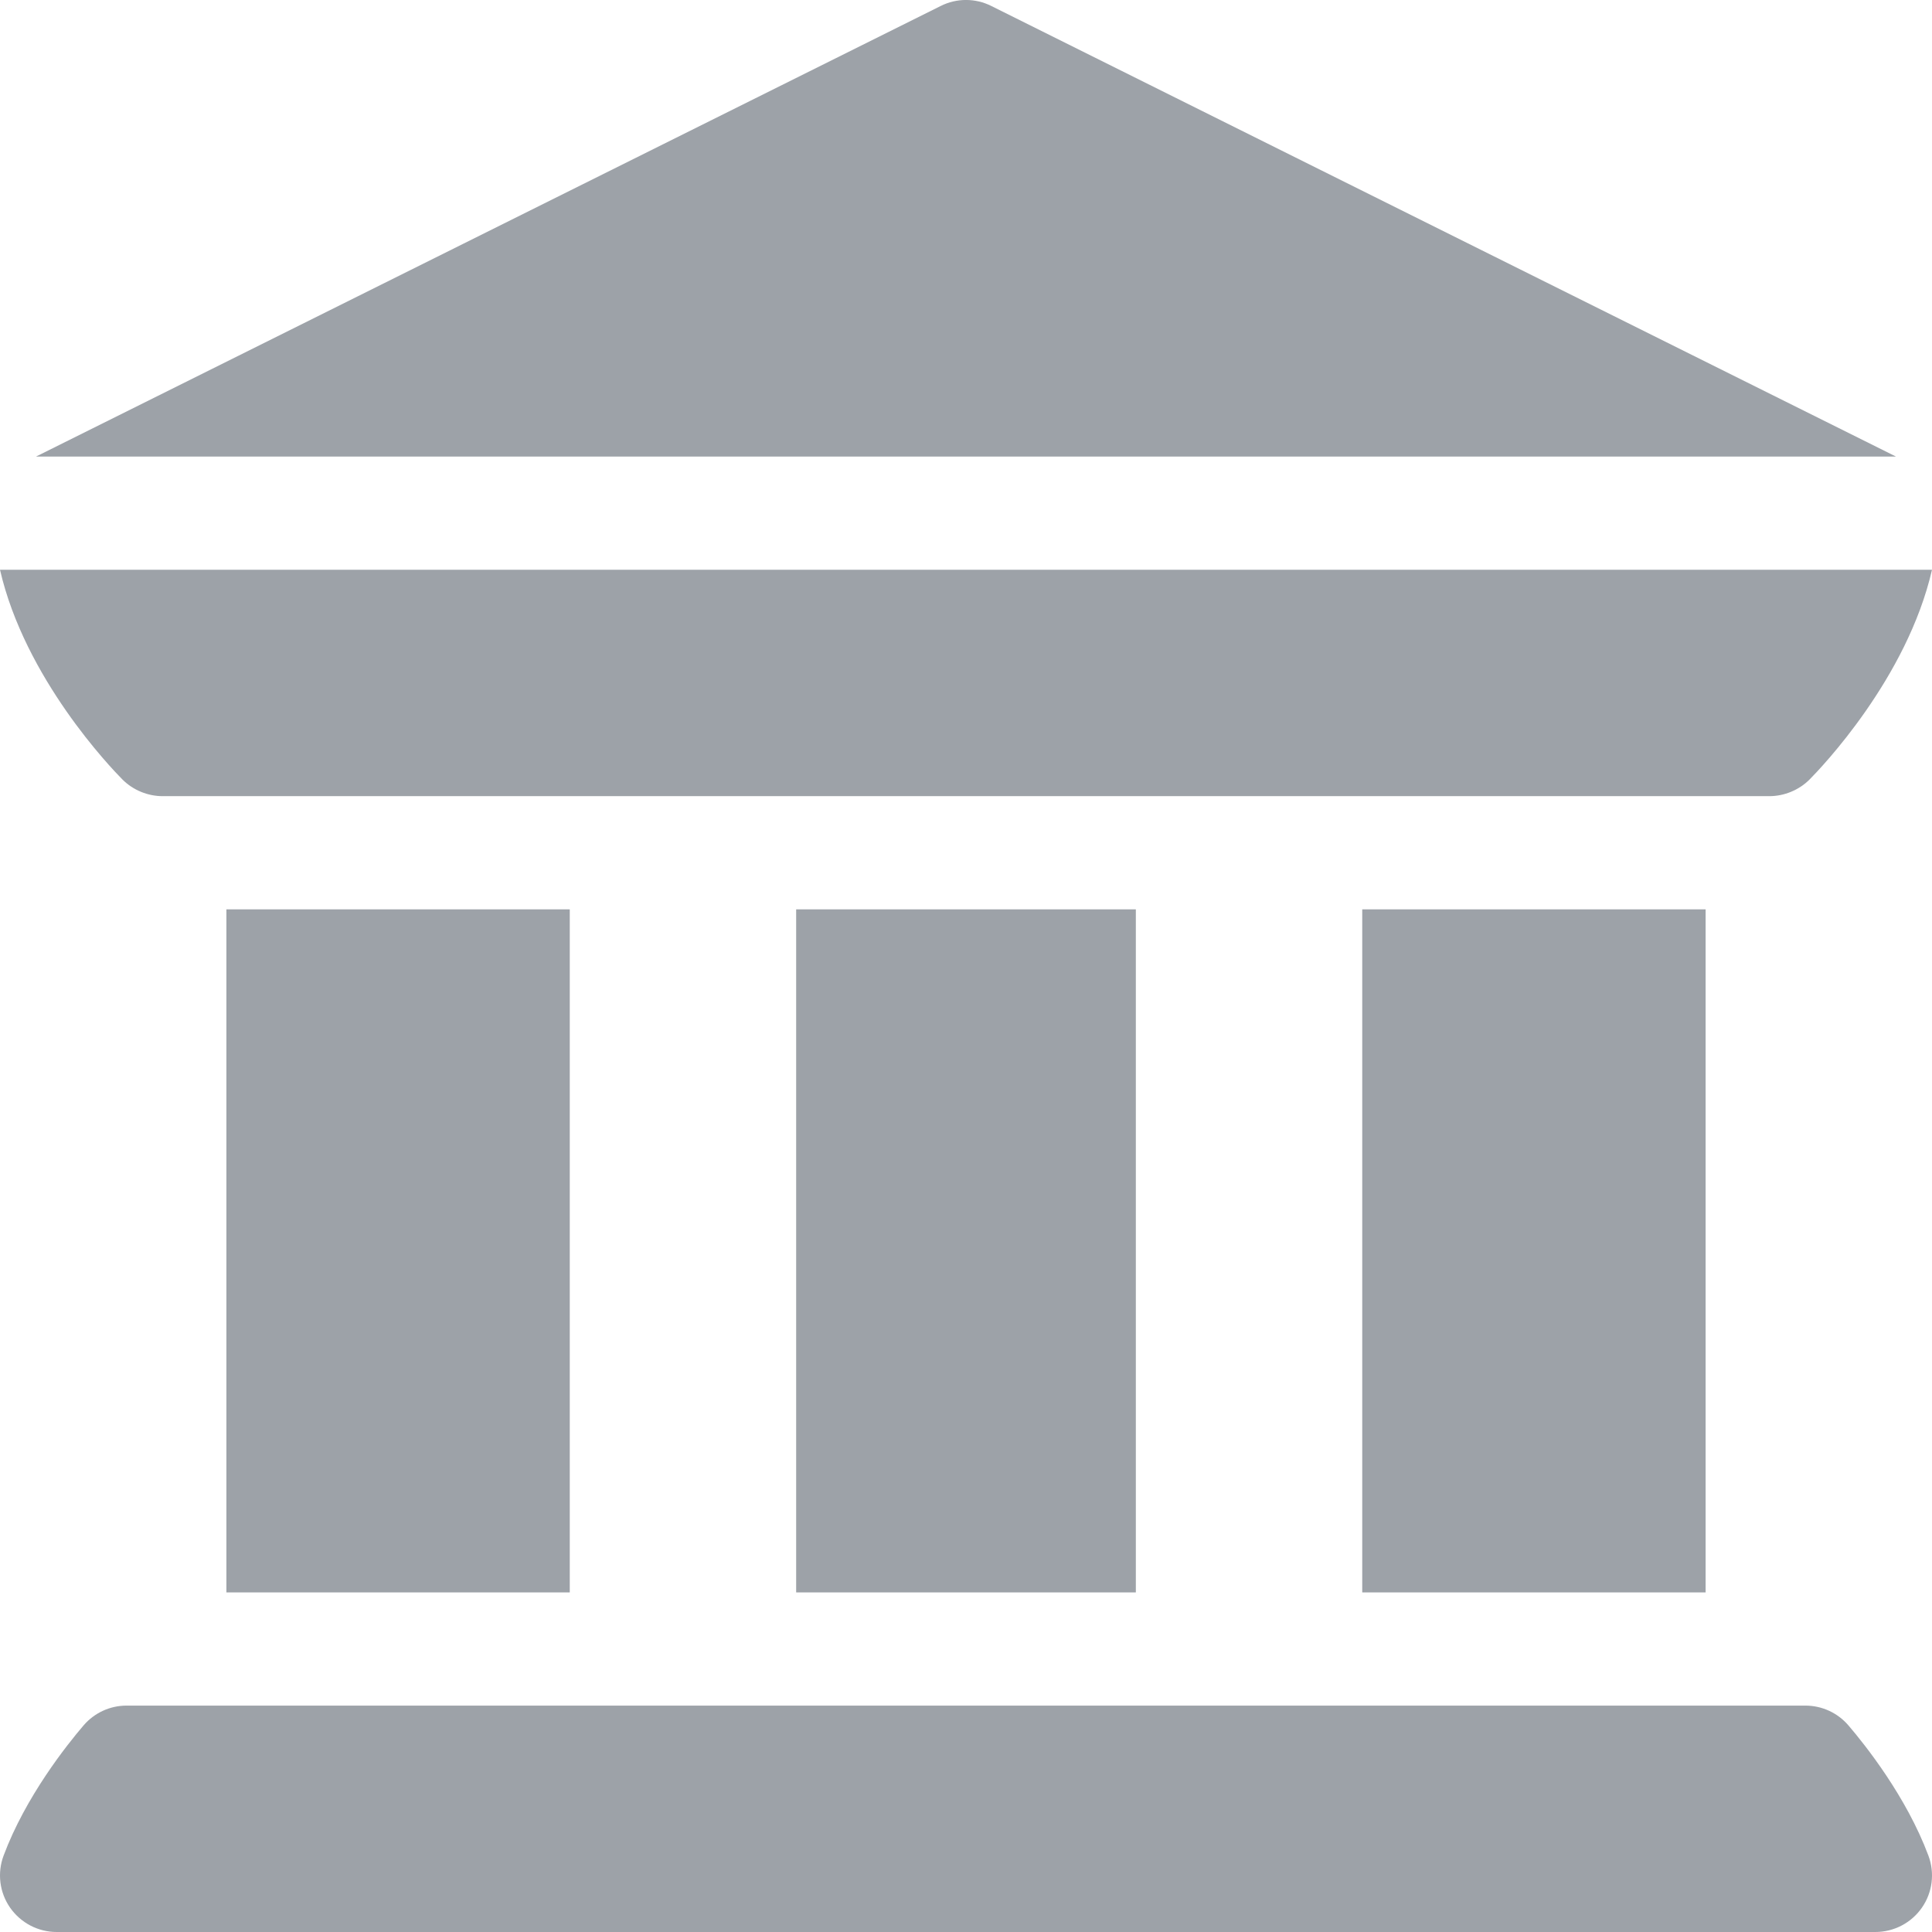 <svg width="22" height="22" viewBox="0 0 22 22" fill="none" xmlns="http://www.w3.org/2000/svg">
<path d="M0.115 21.723C0.236 21.896 0.433 22 0.645 22H21.355C21.567 22 21.765 21.896 21.885 21.723C22.006 21.549 22.033 21.328 21.959 21.13C21.708 20.458 21.238 19.869 21.048 19.647C20.925 19.504 20.747 19.422 20.558 19.422H1.441C1.253 19.422 1.075 19.504 0.952 19.647C0.762 19.869 0.292 20.458 0.041 21.13C-0.033 21.328 -0.006 21.549 0.115 21.723Z" fill="#9DA2A8"/>
<path d="M2.578 10.355H6.488V18.133H2.578V10.355Z" fill="#9DA2A8"/>
<path d="M9.066 10.355H12.934V18.133H9.066V10.355Z" fill="#9DA2A8"/>
<path d="M15.512 10.355H19.422V18.133H15.512V10.355Z" fill="#9DA2A8"/>
<path d="M1.395 8.877C1.516 8.998 1.684 9.066 1.851 9.066L20.148 9.066C20.315 9.066 20.484 8.998 20.605 8.877C20.736 8.745 21.716 7.725 22 6.488H7.83177e-06C0.284 7.725 1.264 8.745 1.395 8.877Z" fill="#9DA2A8"/>
<path d="M21.59 5.199L11.288 0.068C11.107 -0.023 10.893 -0.023 10.712 0.068L0.41 5.199H21.59Z" fill="#9DA2A8"/>
</svg>
